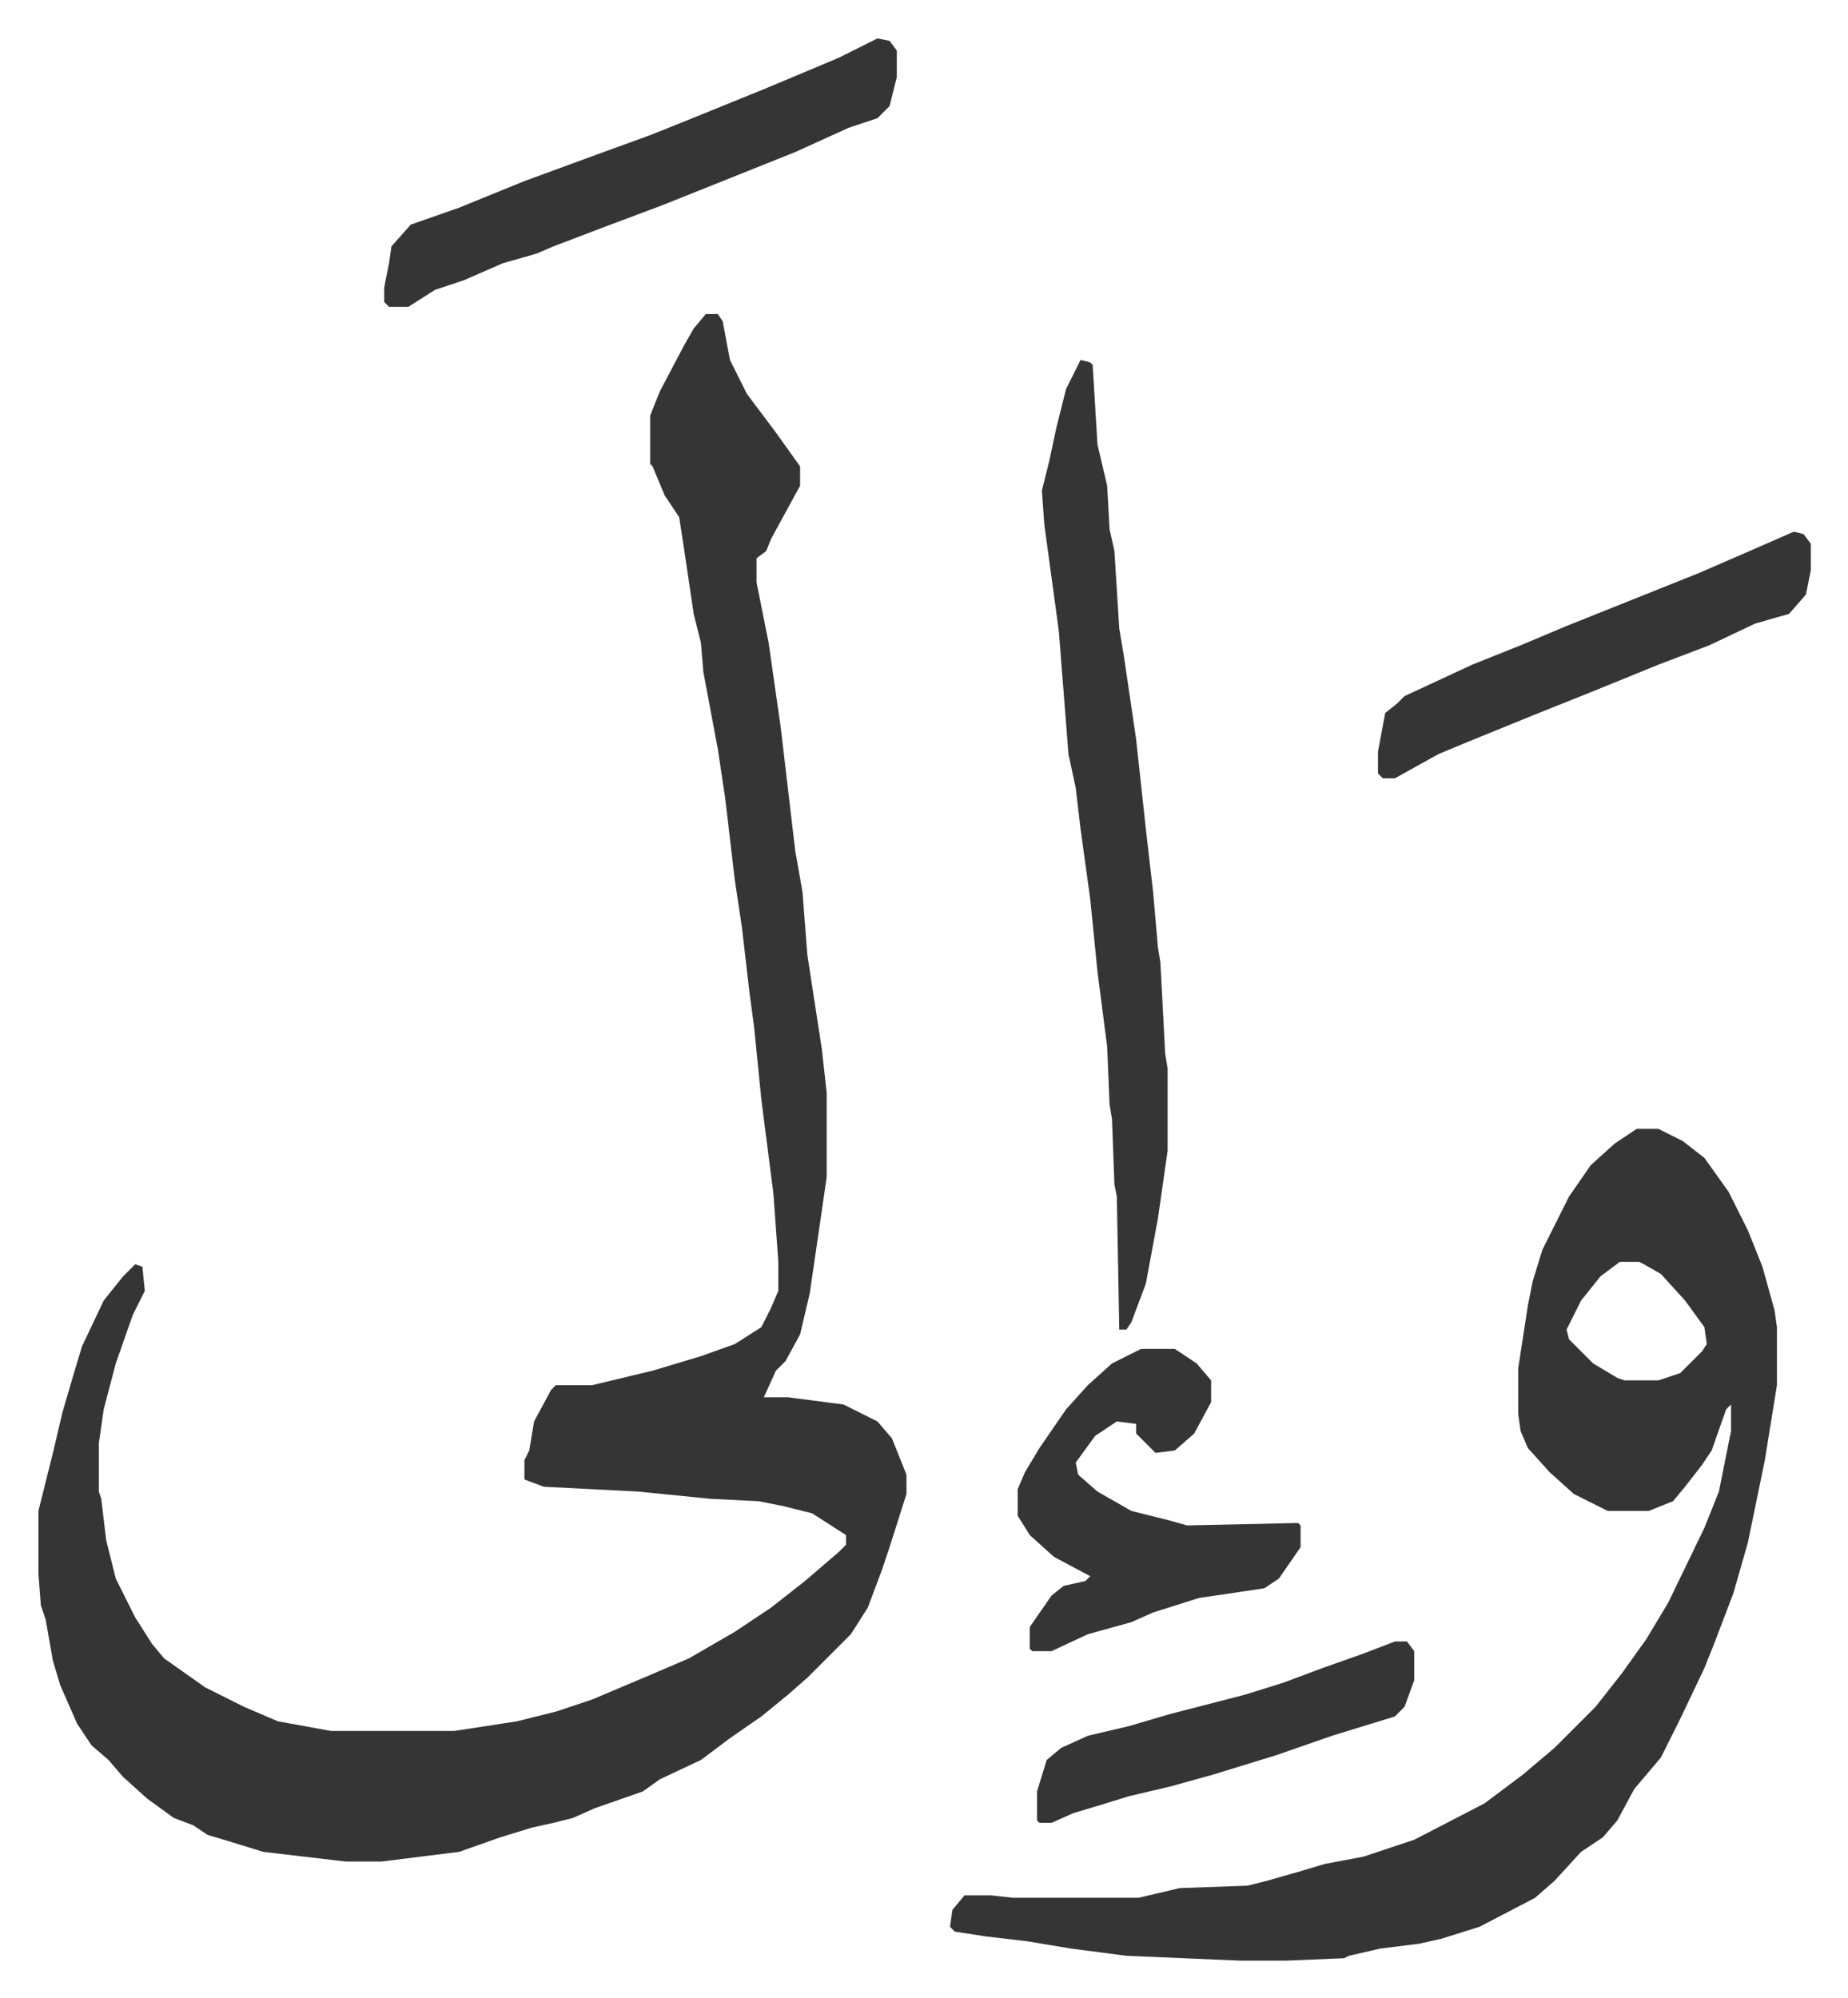 <svg xmlns="http://www.w3.org/2000/svg" role="img" viewBox="-15.89 267.11 764.28 826.28"><path fill="#353535" id="rule_normal" d="M276 397h5l2 3 3 16 7 14 12 16 10 14v8l-6 11-6 11-2 5-4 3v10l5 25 5 35 6 51 3 17 2 26 6 39 2 18v35l-7 48-4 17-6 11-4 4-5 11h10l23 3 14 7 6 7 6 15v8l-7 22-3 9-6 16-7 11-18 18-8 7-11 9-13 9-12 9-17 8-7 5-20 7-9 4-8 2-9 2-13 4-17 6-32 4h-15l-34-4-13-4-10-3-6-4-8-3-11-8-10-9-6-7-7-6-6-9-7-16-3-10-3-17-2-6-1-13v-26l3-12 3-12 4-17 5-17 3-10 9-19 8-10 5-5 3 1 1 10-5 10-7 20-5 19-2 14v20l1 3 2 17 4 16 8 16 7 11 5 6 17 12 16 8 14 6 22 4h51l26-4 16-4 15-5 26-11 14-6 19-11 15-10 14-11 14-12 3-3v-4l-14-9-12-3-10-2-20-1-30-3-39-2-8-3v-8l2-4 2-12 7-13 2-2h15l25-6 20-6 14-5 11-7 4-8 3-7v-12l-2-28-5-39-3-30-2-15-3-26-3-20-4-34-3-20-3-16-3-16-1-12-3-12-4-27-2-13-6-9-5-12-1-1v-20l4-10 10-19 4-7zm385 337h9l10 5 9 7 10 14 8 16 6 15 5 18 1 7v24l-5 31-7 34-6 21-8 21-4 10-10 21-8 16-11 13-7 13-6 7-9 6-11 12-8 7-23 12-16 5-9 2-16 2-13 3-2 1-24 1h-19l-47-2-23-3-18-3-17-2-13-2-2-2 1-7 5-6h11l9 1h52l17-4 28-1 8-2 14-4 10-3 16-3 21-7 29-15 16-12 13-11 17-17 11-14 10-14 9-15 15-31 6-15 5-25v-11l-2 2-6 17-4 6-7 9-5 6-10 4h-17l-14-7-10-9-9-10-3-7-1-7v-19l4-26 2-10 4-13 11-22 9-13 10-9zm-7 55l-8 6-8 10-6 12 1 4 10 10 10 6 3 1h14l9-3 9-9 2-3-1-7-8-11-10-11-7-4-2-1zM431 416l4 1 1 1 2 33 4 17 1 18 2 9 2 32 2 12 5 34 4 37 3 26 2 23 1 6 2 38 1 6v34l-4 28-5 27-6 16-2 3h-3l-1-55-1-5-1-27-1-6-1-24-4-31-3-30-4-29-2-17-3-14-4-51-6-44-1-14 3-12 3-14 4-16z"/><path fill="#353535" id="rule_normal" d="M456 825h14l9 6 6 7v9l-7 13-8 7-8 1-8-8v-4l-8-1-9 6-8 11 1 5 8 7 14 8 16 4 7 2 46-1 1 1v9l-9 13-6 4-27 4-19 6-9 4-18 5-15 7h-8l-1-1v-9l9-13 5-4 9-2 2-2-15-8-10-9-5-8v-11l3-7 6-10 11-16 9-10 10-9zM347 283l5 1 3 4v11l-3 12-5 5-12 4-22 10-30 12-25 10-24 9-21 8-7 3-14 4-16 7-12 4-11 7h-8l-2-2v-6l2-10 1-7 8-9 20-7 27-11 30-11 22-8 15-6 32-13 31-13zm379 204l4 1 3 4v11l-2 10-7 8-14 4-19 9-21 8-27 11-25 10-27 11-12 5-18 10h-5l-2-2v-9l3-16 5-4 3-3 28-13 20-8 19-8 55-22 23-10zM561 946h5l3 4v12l-4 11-4 4-26 8-23 8-26 8-18 5-17 4-13 4-10 3-9 4h-5l-1-1v-12l4-13 6-5 11-5 17-4 17-5 31-8 16-5 16-6 17-6z"/></svg>
